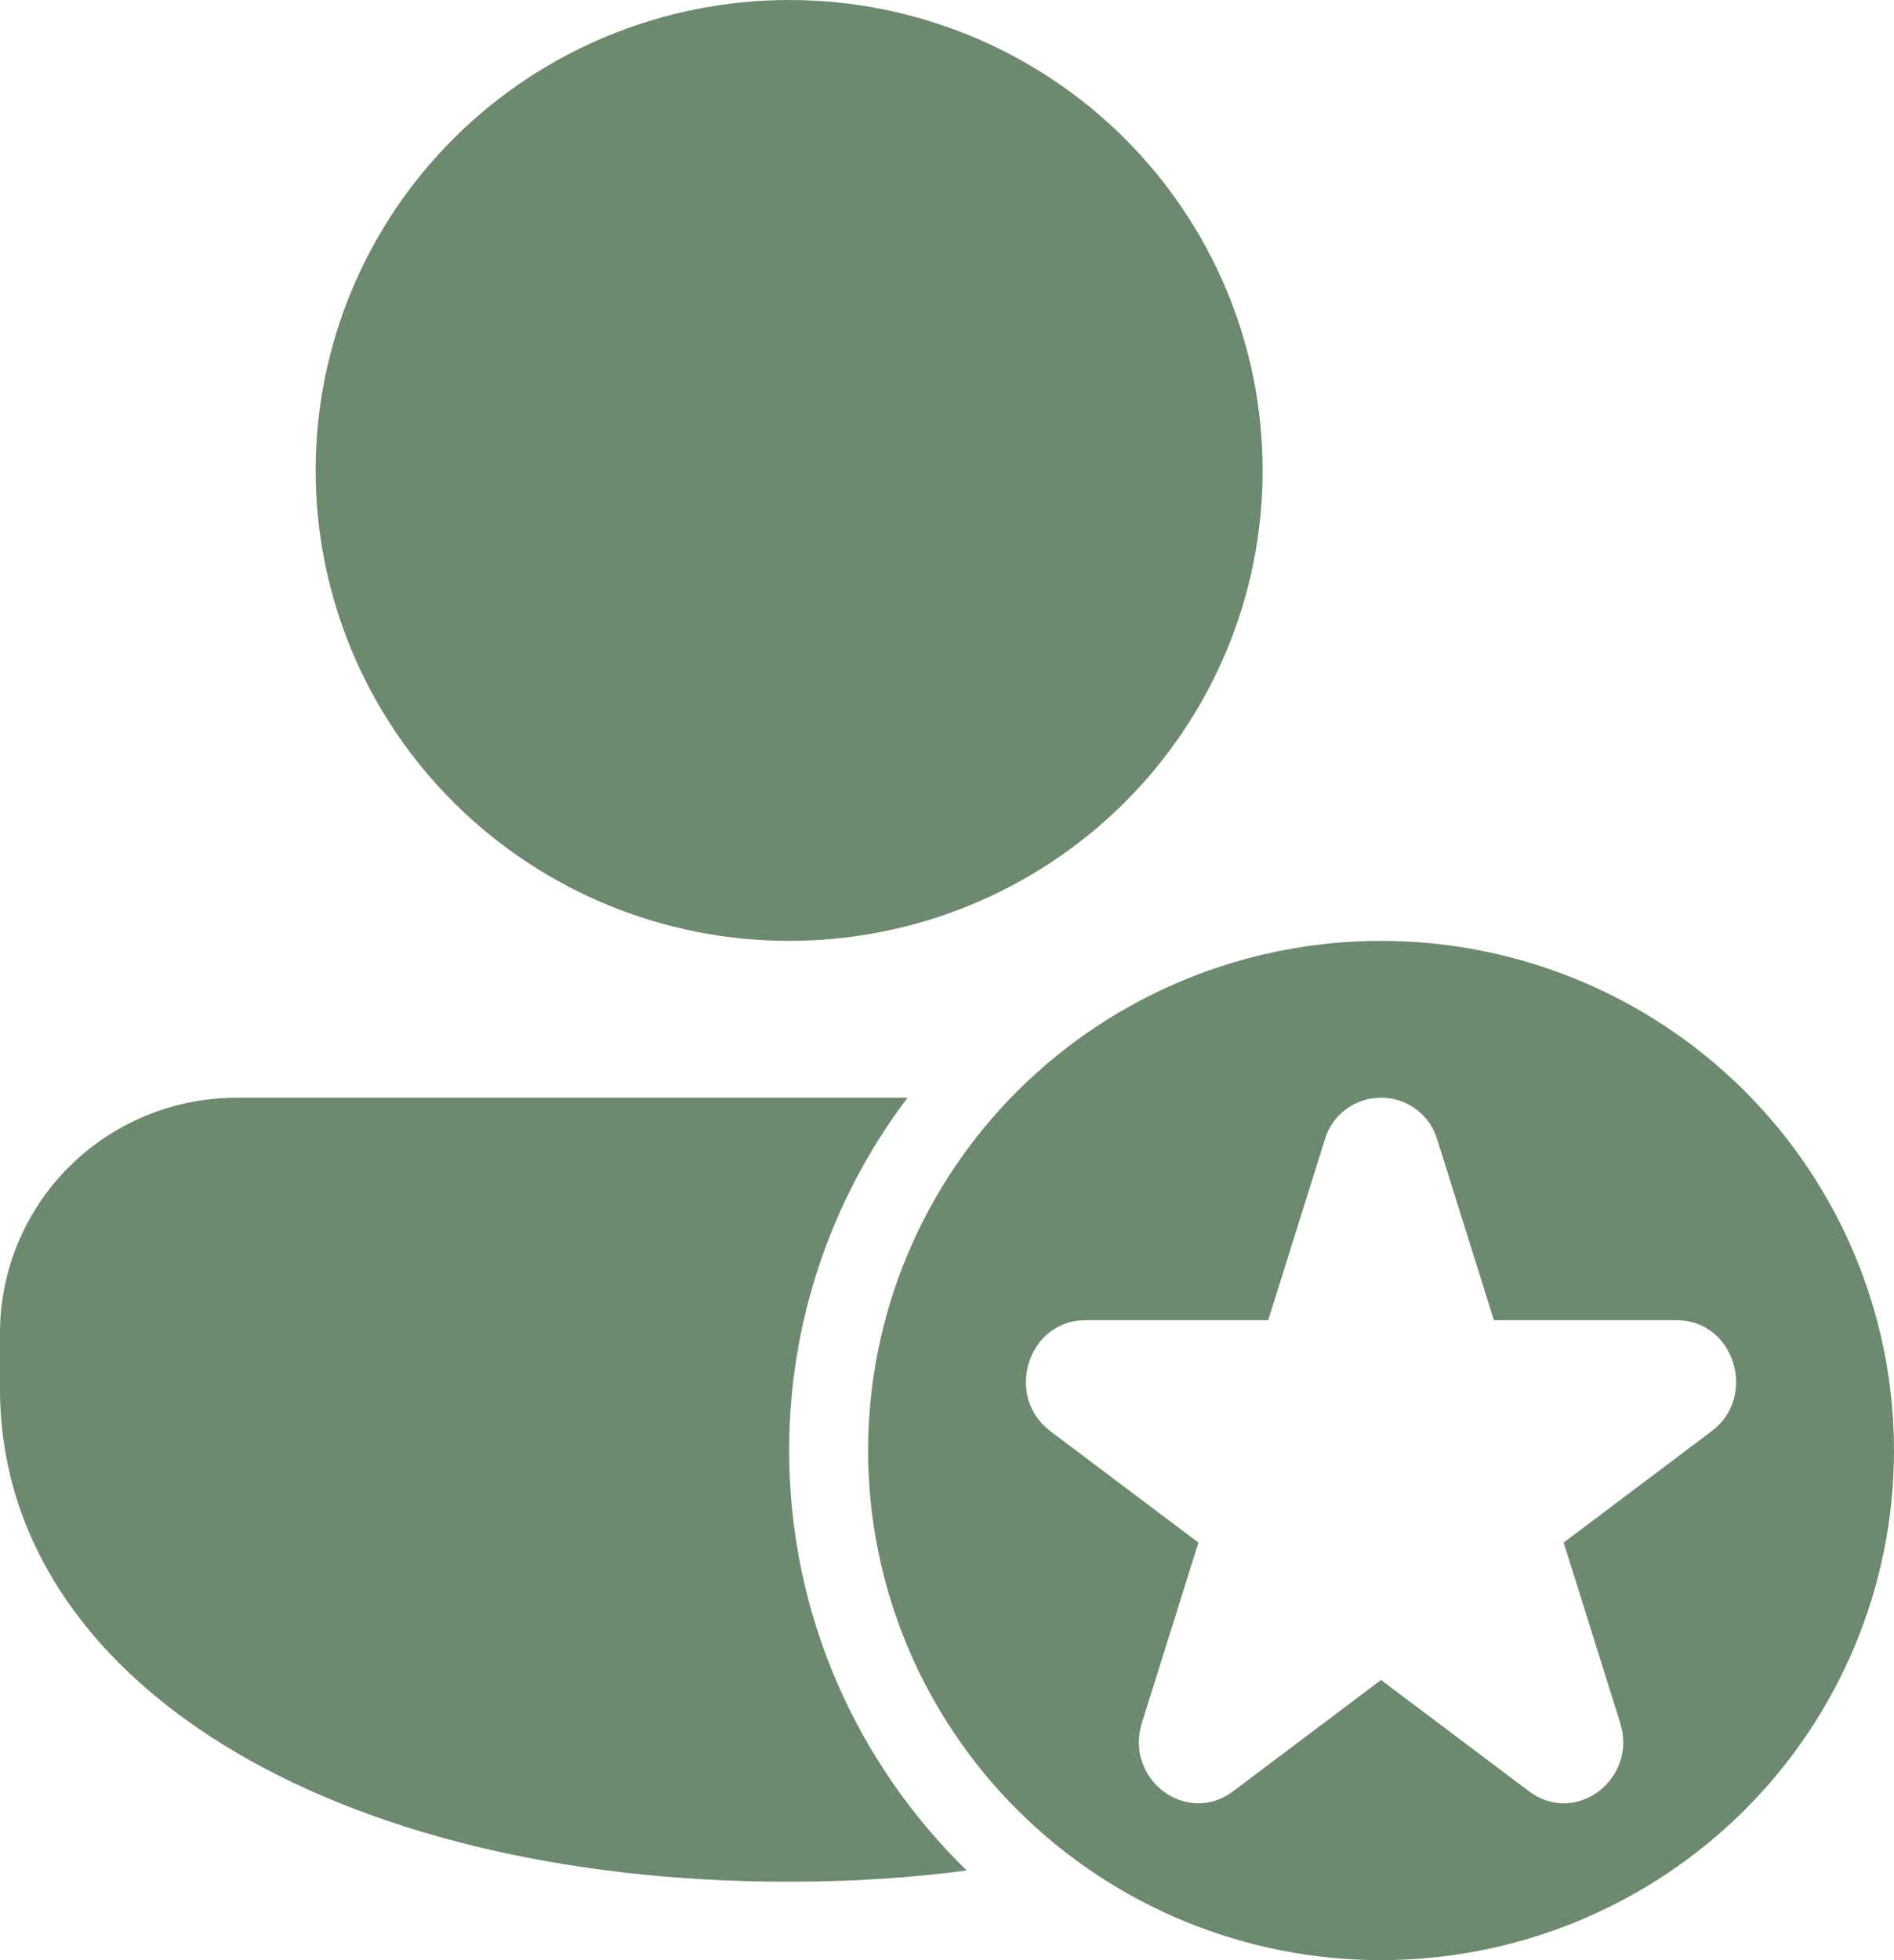 <svg width="29" height="30" viewBox="0 0 29 30" fill="none" xmlns="http://www.w3.org/2000/svg">
<path d="M12.083 22.2C12.083 24.718 13.125 26.994 14.802 28.628C13.934 28.742 13.028 28.799 12.083 28.8C5.087 28.8 0 25.72 0 21.258V20.4C0 19.445 0.382 18.529 1.062 17.854C1.742 17.179 2.664 16.8 3.625 16.8H13.896C12.717 18.357 12.081 20.252 12.083 22.2ZM12.083 0C13.035 -1.40893e-08 13.978 0.186 14.858 0.548C15.737 0.91 16.537 1.44 17.21 2.109C17.883 2.777 18.417 3.571 18.782 4.445C19.146 5.318 19.333 6.254 19.333 7.2C19.333 8.146 19.146 9.082 18.782 9.955C18.417 10.829 17.883 11.623 17.21 12.291C16.537 12.96 15.737 13.49 14.858 13.852C13.978 14.214 13.035 14.4 12.083 14.4C10.161 14.4 8.316 13.641 6.957 12.291C5.597 10.941 4.833 9.11 4.833 7.2C4.833 5.29 5.597 3.459 6.957 2.109C8.316 0.759 10.161 2.84546e-08 12.083 0ZM29 22.2C29 24.269 28.172 26.253 26.7 27.715C25.227 29.178 23.229 30 21.146 30C19.063 30 17.065 29.178 15.592 27.715C14.119 26.253 13.292 24.269 13.292 22.2C13.292 20.131 14.119 18.147 15.592 16.685C17.065 15.222 19.063 14.4 21.146 14.4C23.229 14.4 25.227 15.222 26.7 16.685C28.172 18.147 29 20.131 29 22.2ZM22.009 17.448C21.956 17.261 21.842 17.097 21.687 16.98C21.531 16.863 21.341 16.8 21.146 16.8C20.951 16.8 20.761 16.863 20.605 16.98C20.449 17.097 20.336 17.261 20.283 17.448L19.418 20.206H16.617C15.739 20.206 15.372 21.37 16.084 21.905L18.35 23.609L17.485 26.366C17.213 27.232 18.17 27.95 18.88 27.416L21.146 25.712L23.412 27.416C24.122 27.952 25.079 27.232 24.807 26.366L23.942 23.609L26.207 21.905C26.918 21.371 26.553 20.206 25.675 20.206H22.874L22.009 17.448Z" fill="#6D896E"/>
</svg>
